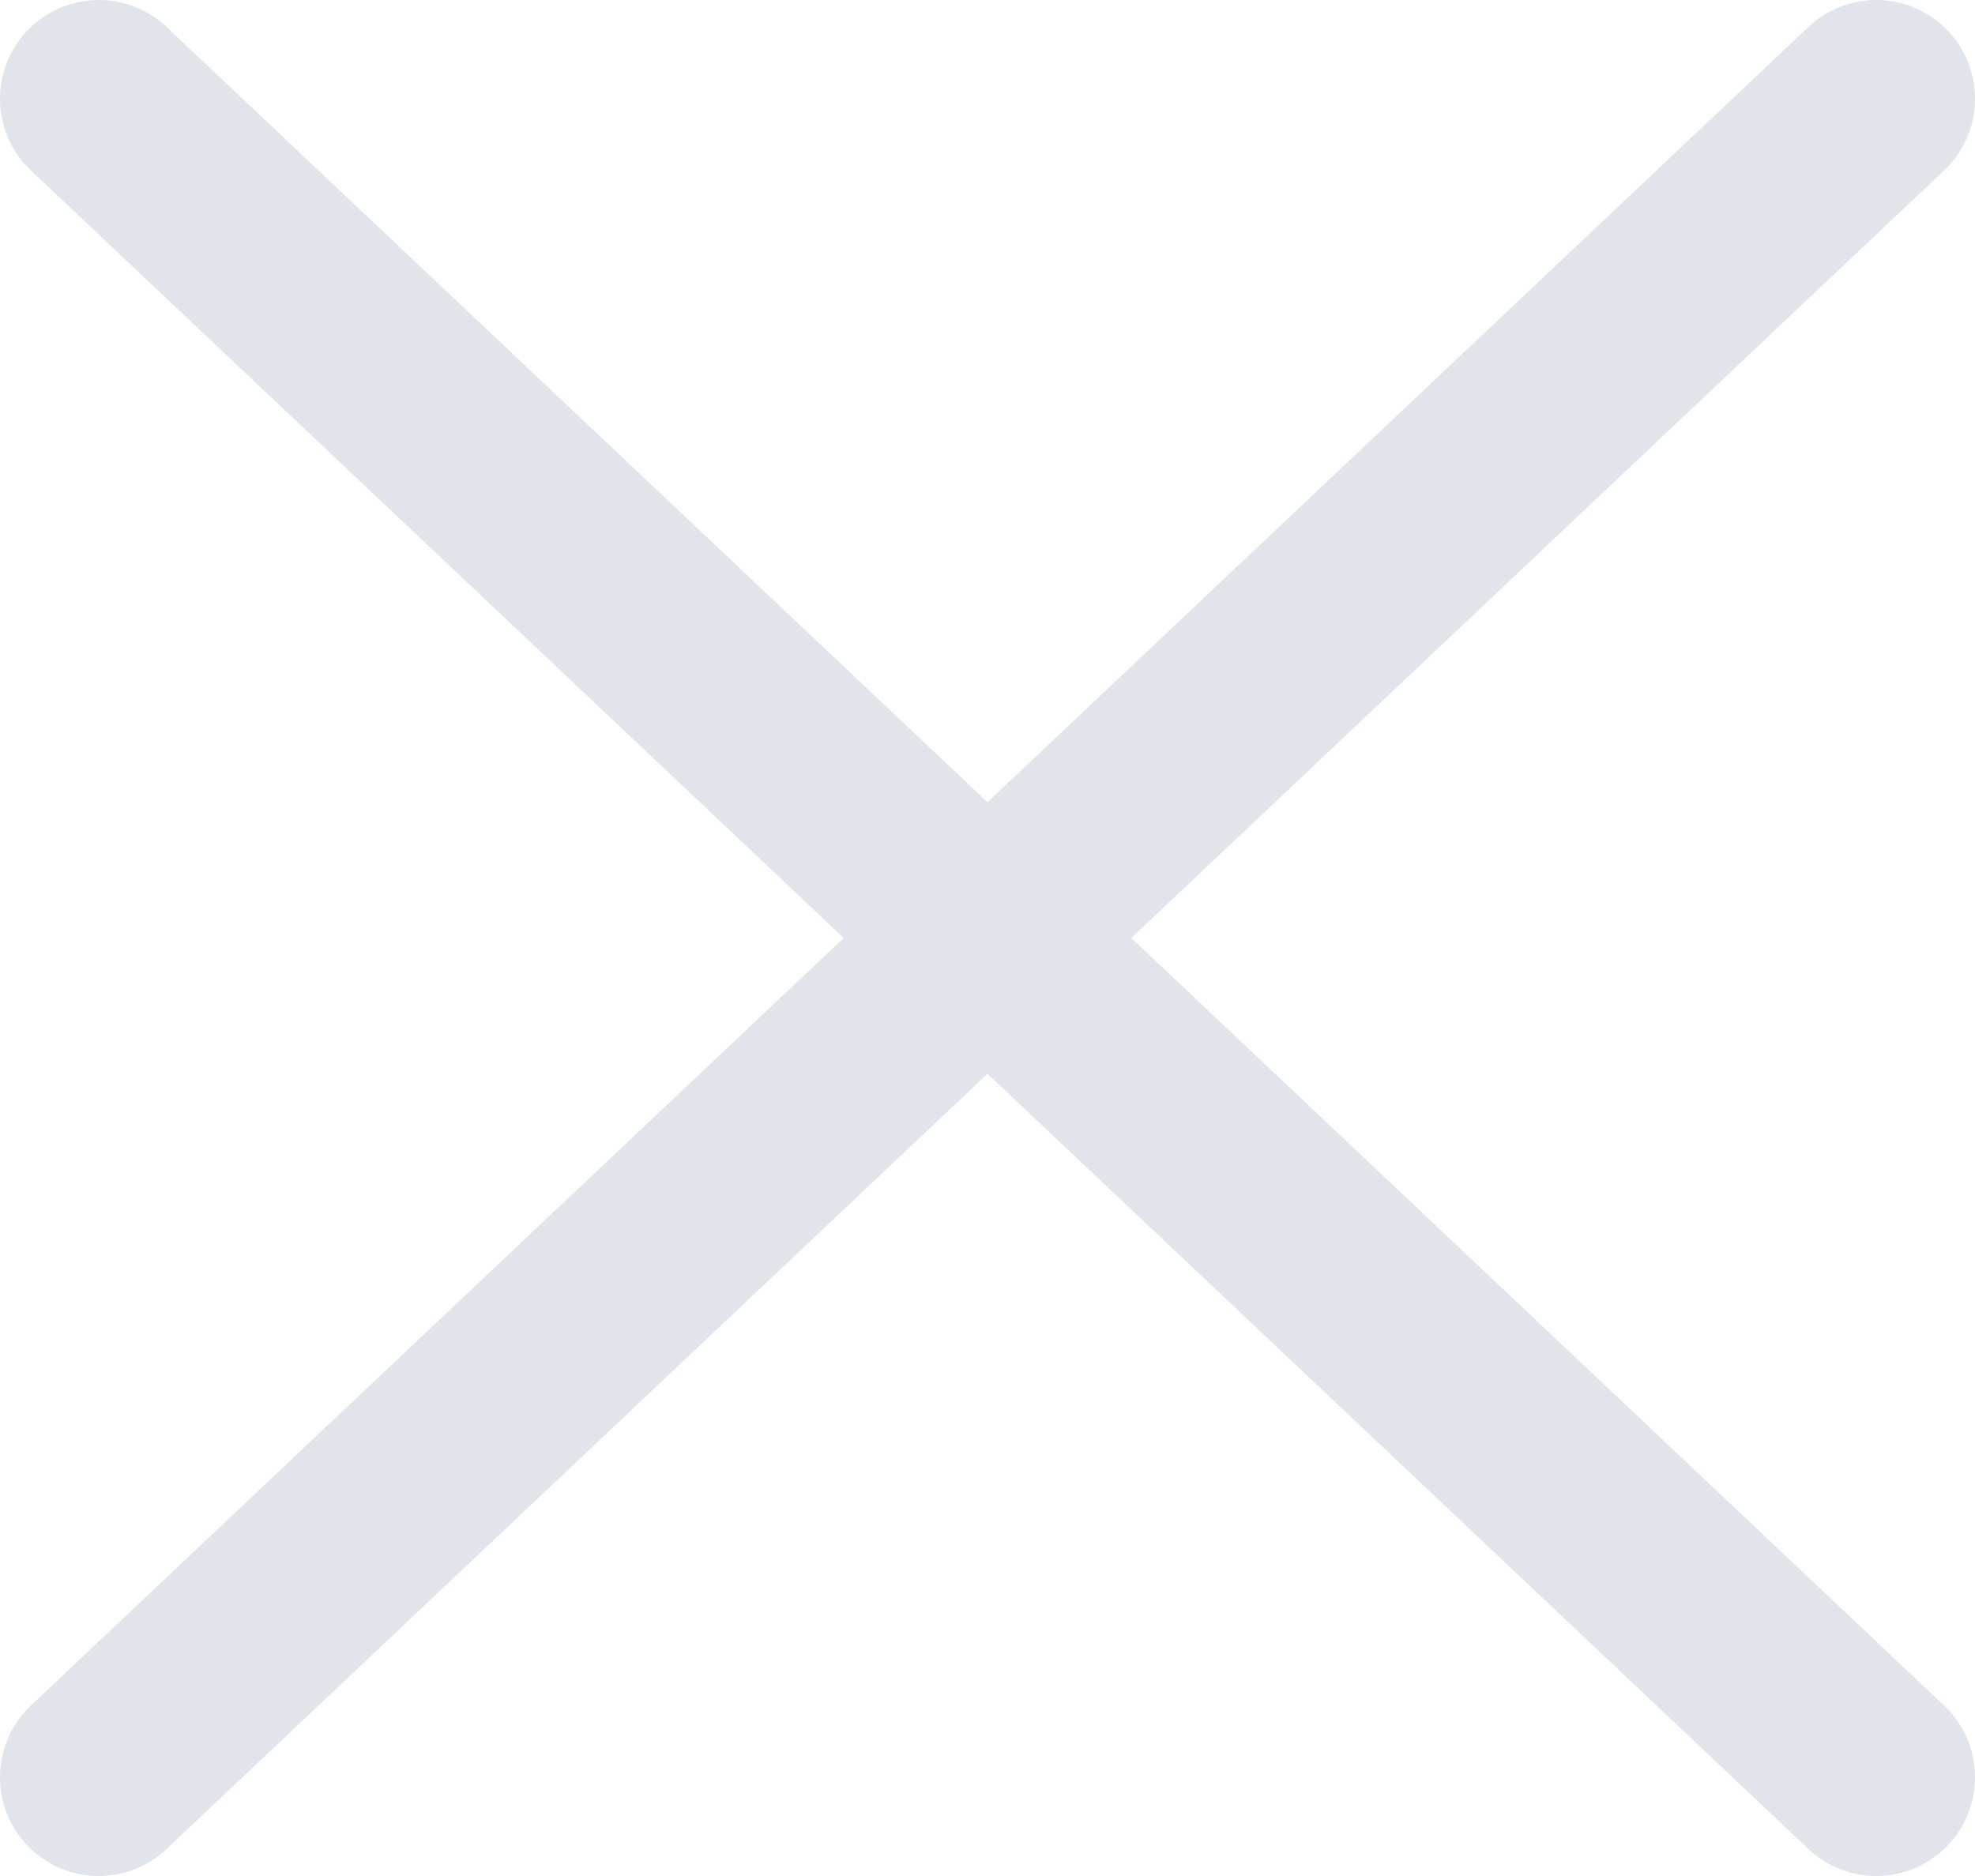 <?xml version="1.0" encoding="UTF-8"?>
<svg width="20px" height="19px" viewBox="0 0 20 19" version="1.1" xmlns="http://www.w3.org/2000/svg" xmlns:xlink="http://www.w3.org/1999/xlink">
    <!-- Generator: sketchtool 56.2 (101010) - https://sketch.com -->
    <title>6A634959-1E70-40C8-B8A5-7B0922326CA7</title>
    <desc>Created with sketchtool.</desc>
    <g id="Mobile" stroke="none" stroke-width="1" fill="none" fill-rule="evenodd" stroke-linecap="round">
        <g id="menu---expanded" transform="translate(-21, -20)" stroke="#DFE5EA" stroke-width="2">
            <g id="MOBILE_NAV_OPEN-Copy">
                <g id="MENU_CLOSE" transform="translate(22, 16)">
                    <g id="ICN_CLOSE" transform="translate(0, 5)">
                        <path d="M18,0 L0,17" id="Line"></path>
                        <path d="M18,0 L0,17" id="Line" transform="translate(9, 8.5) scale(1, -1) translate(-9, -8.5) "></path>
                    </g>
                </g>
            </g>
        </g>
    </g>
</svg>